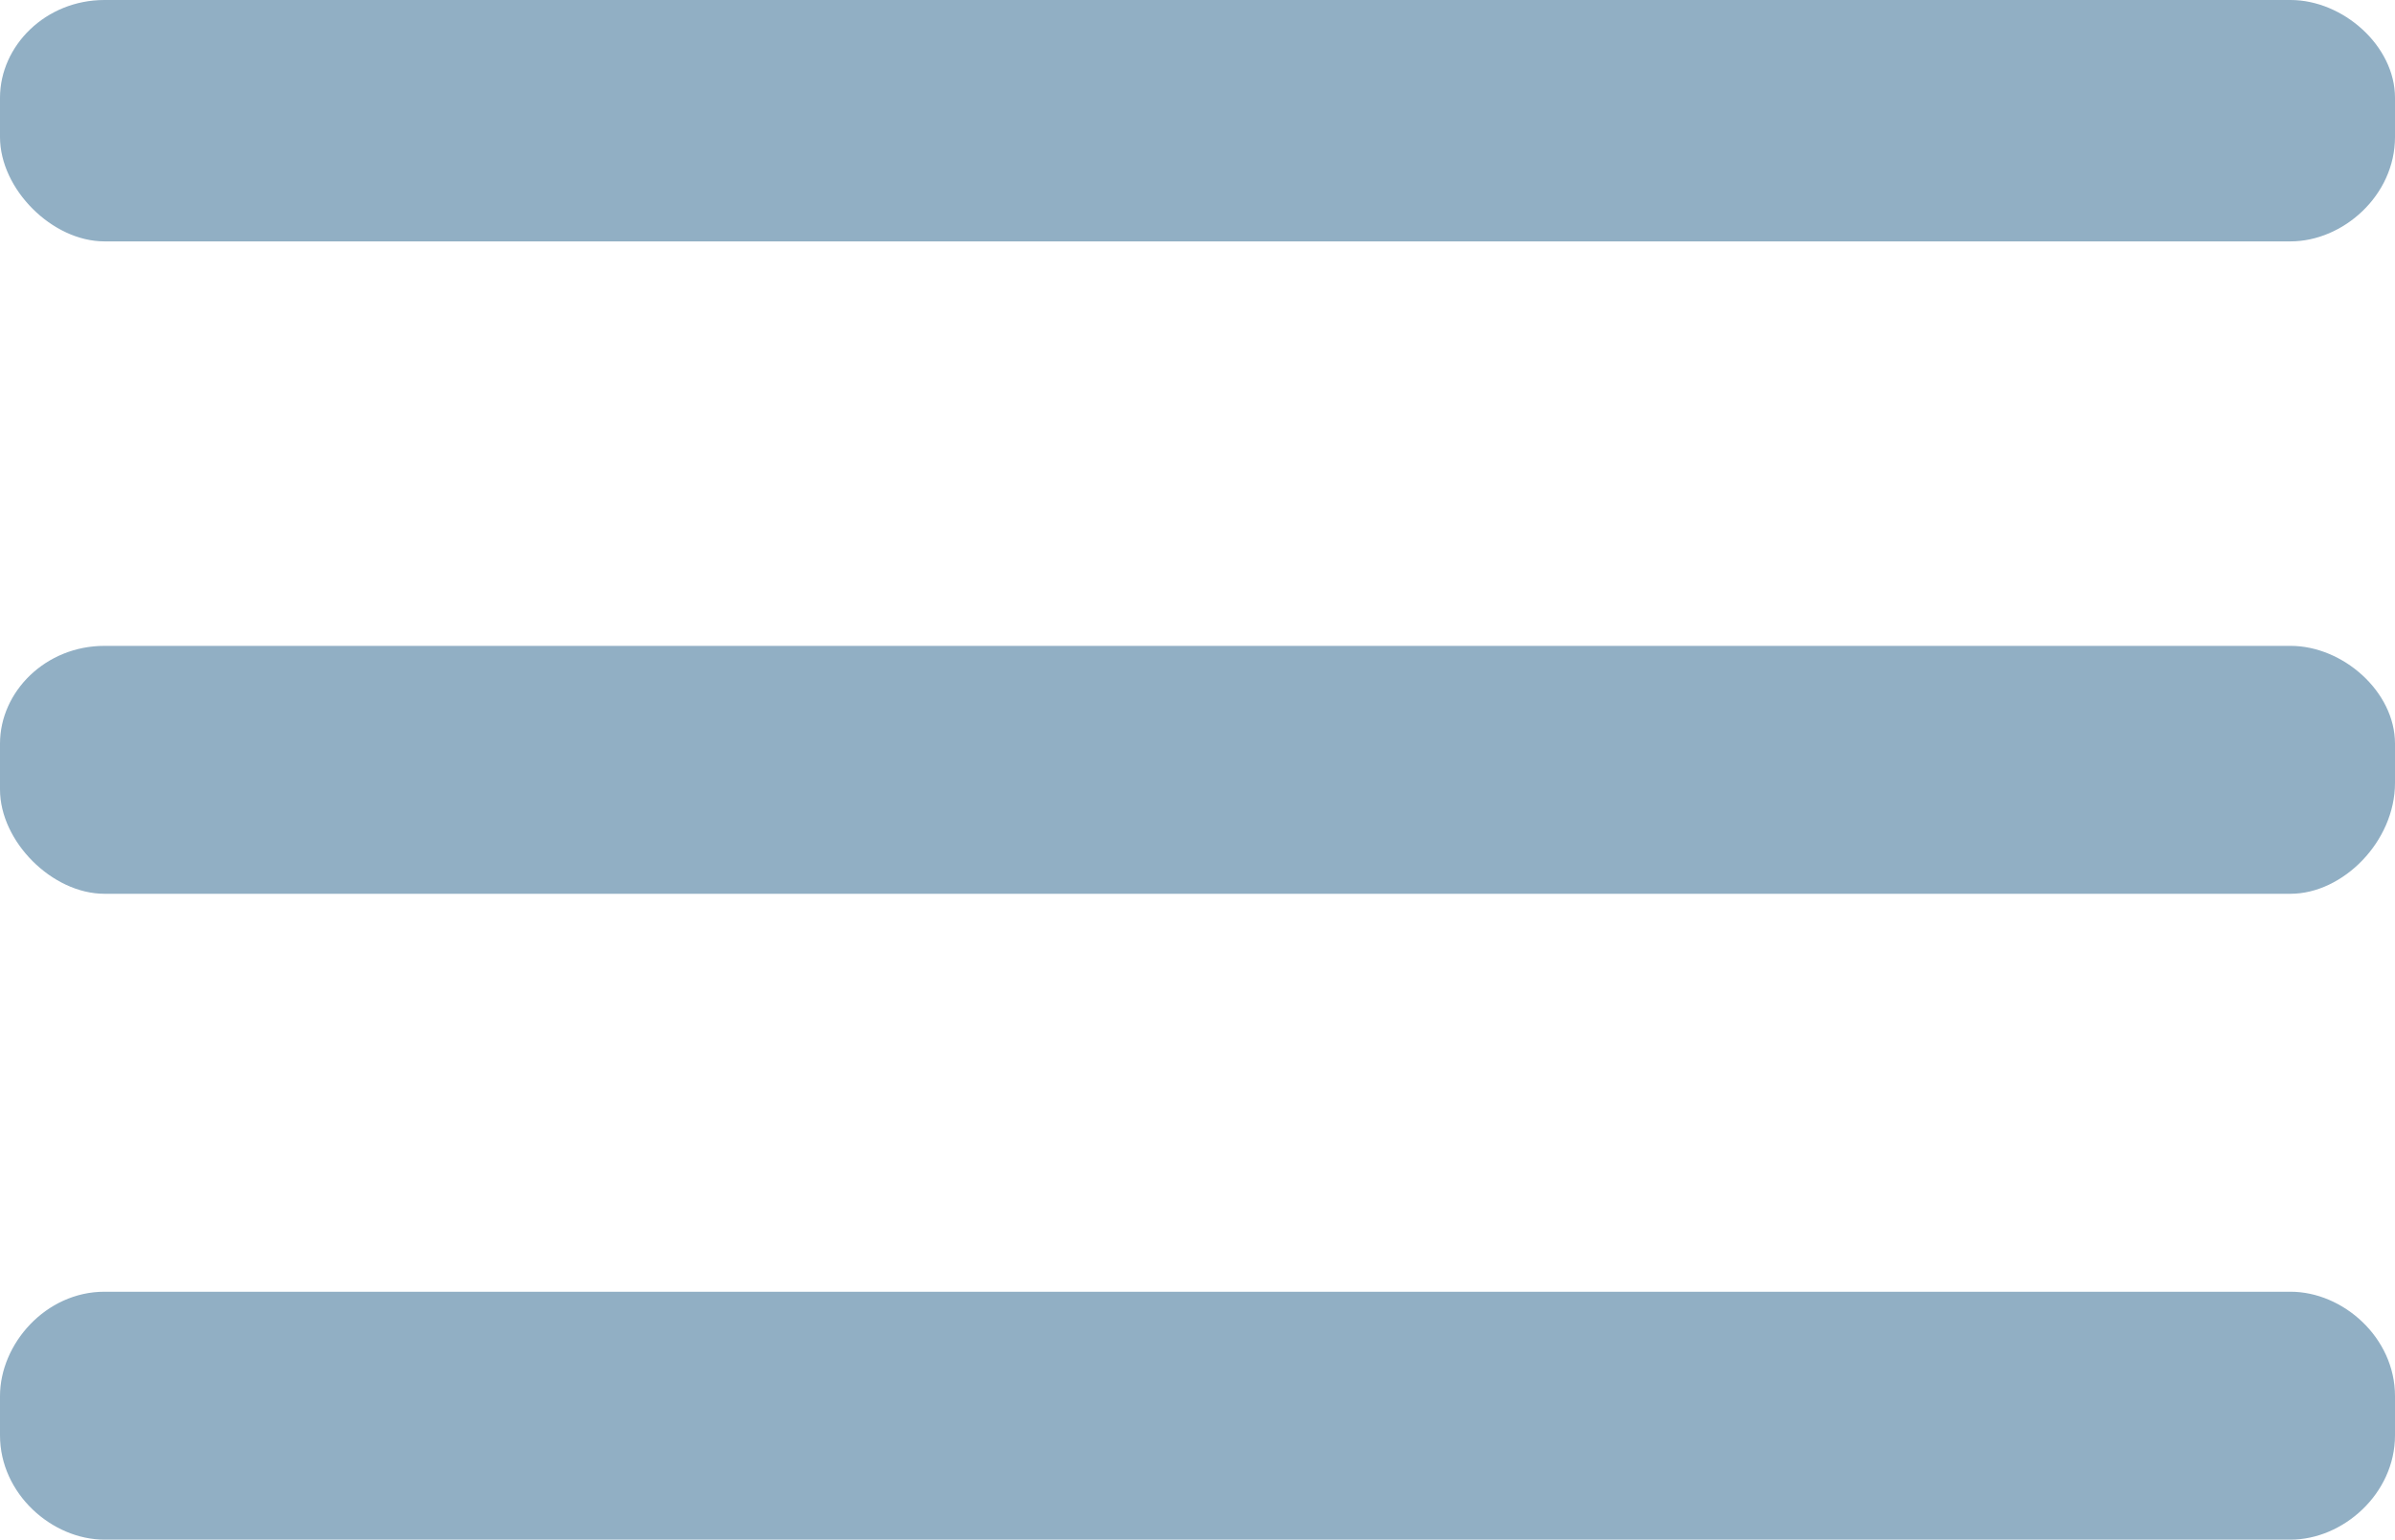 <?xml version="1.0" encoding="utf-8"?>
<!-- Generator: Adobe Illustrator 21.1.0, SVG Export Plug-In . SVG Version: 6.00 Build 0)  -->
<svg version="1.1" id="Ebene_1" xmlns="http://www.w3.org/2000/svg" xmlns:xlink="http://www.w3.org/1999/xlink" x="0px" y="0px"
	 viewBox="0 0 36.7 23.6" style="enable-background:new 0 0 36.7 23.6;" xml:space="preserve">
<style type="text/css">
	.st0{fill:#91AFC4;}
</style>
<g>
	<g>
		<path class="st0" d="M35.1,13.7H1.6c-0.8,0-1.6-0.8-1.6-1.6v-0.7c0-0.8,0.7-1.5,1.6-1.5h33.5c0.8,0,1.6,0.7,1.6,1.5V12
			C36.7,12.9,35.9,13.7,35.1,13.7z M35.1,23.6H1.6C0.8,23.6,0,22.9,0,22v-0.6c0-0.8,0.7-1.6,1.6-1.6h33.5c0.8,0,1.6,0.7,1.6,1.6V22
			C36.7,22.9,35.9,23.6,35.1,23.6z"/>
	</g>
	<g>
		<path class="st0" d="M35.1,3.7H1.6C0.8,3.7,0,2.9,0,2.1V1.5C0,0.7,0.7,0,1.6,0h33.5c0.8,0,1.6,0.7,1.6,1.5v0.6
			C36.7,3,35.9,3.7,35.1,3.7z"/>
	</g>
</g>
</svg>
